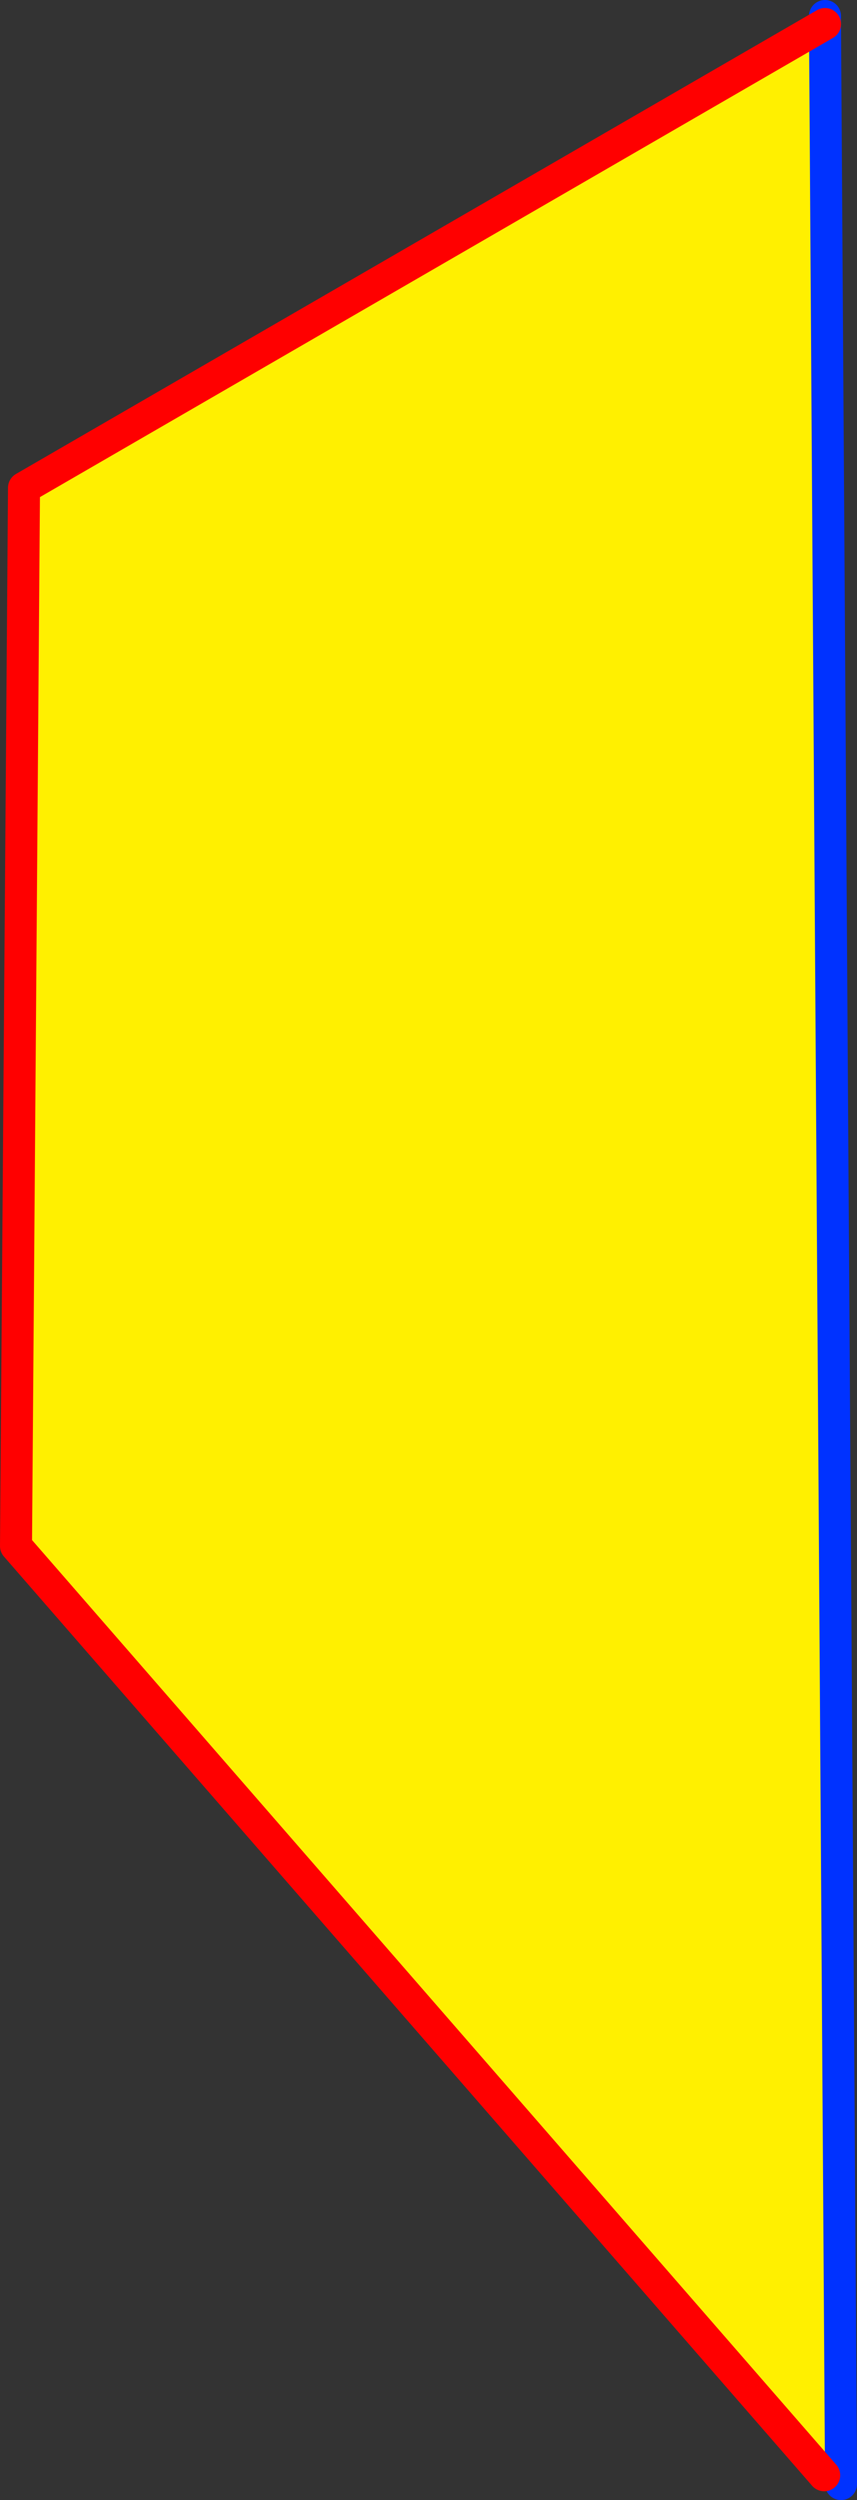 <?xml version="1.0" encoding="UTF-8" standalone="no"?>
<svg xmlns:xlink="http://www.w3.org/1999/xlink" height="156.05px" width="53.55px" xmlns="http://www.w3.org/2000/svg">
  <rect width="100%" height="100%" fill="#333333" stroke="none"/>
  <g transform="matrix(1.0, 0.0, 0.0, 1.0, -488.05, -258.05)">
    <path d="M539.55 412.55 L489.05 354.55 489.55 288.5 539.6 259.55 540.6 412.55 539.55 412.55" fill="#fff000" fill-rule="evenodd" stroke="none"/>
    <path d="M539.6 259.55 L539.6 259.05 M540.6 412.55 L539.6 259.55 M540.6 413.1 L540.6 412.55" fill="none" stroke="#0032ff" stroke-linecap="round" stroke-linejoin="round" stroke-width="2.0"/>
    <path d="M539.6 259.55 L489.55 288.5 489.05 354.55 539.55 412.55" fill="none" stroke="#ff0000" stroke-linecap="round" stroke-linejoin="round" stroke-width="2.0"/>
  </g>
</svg>
